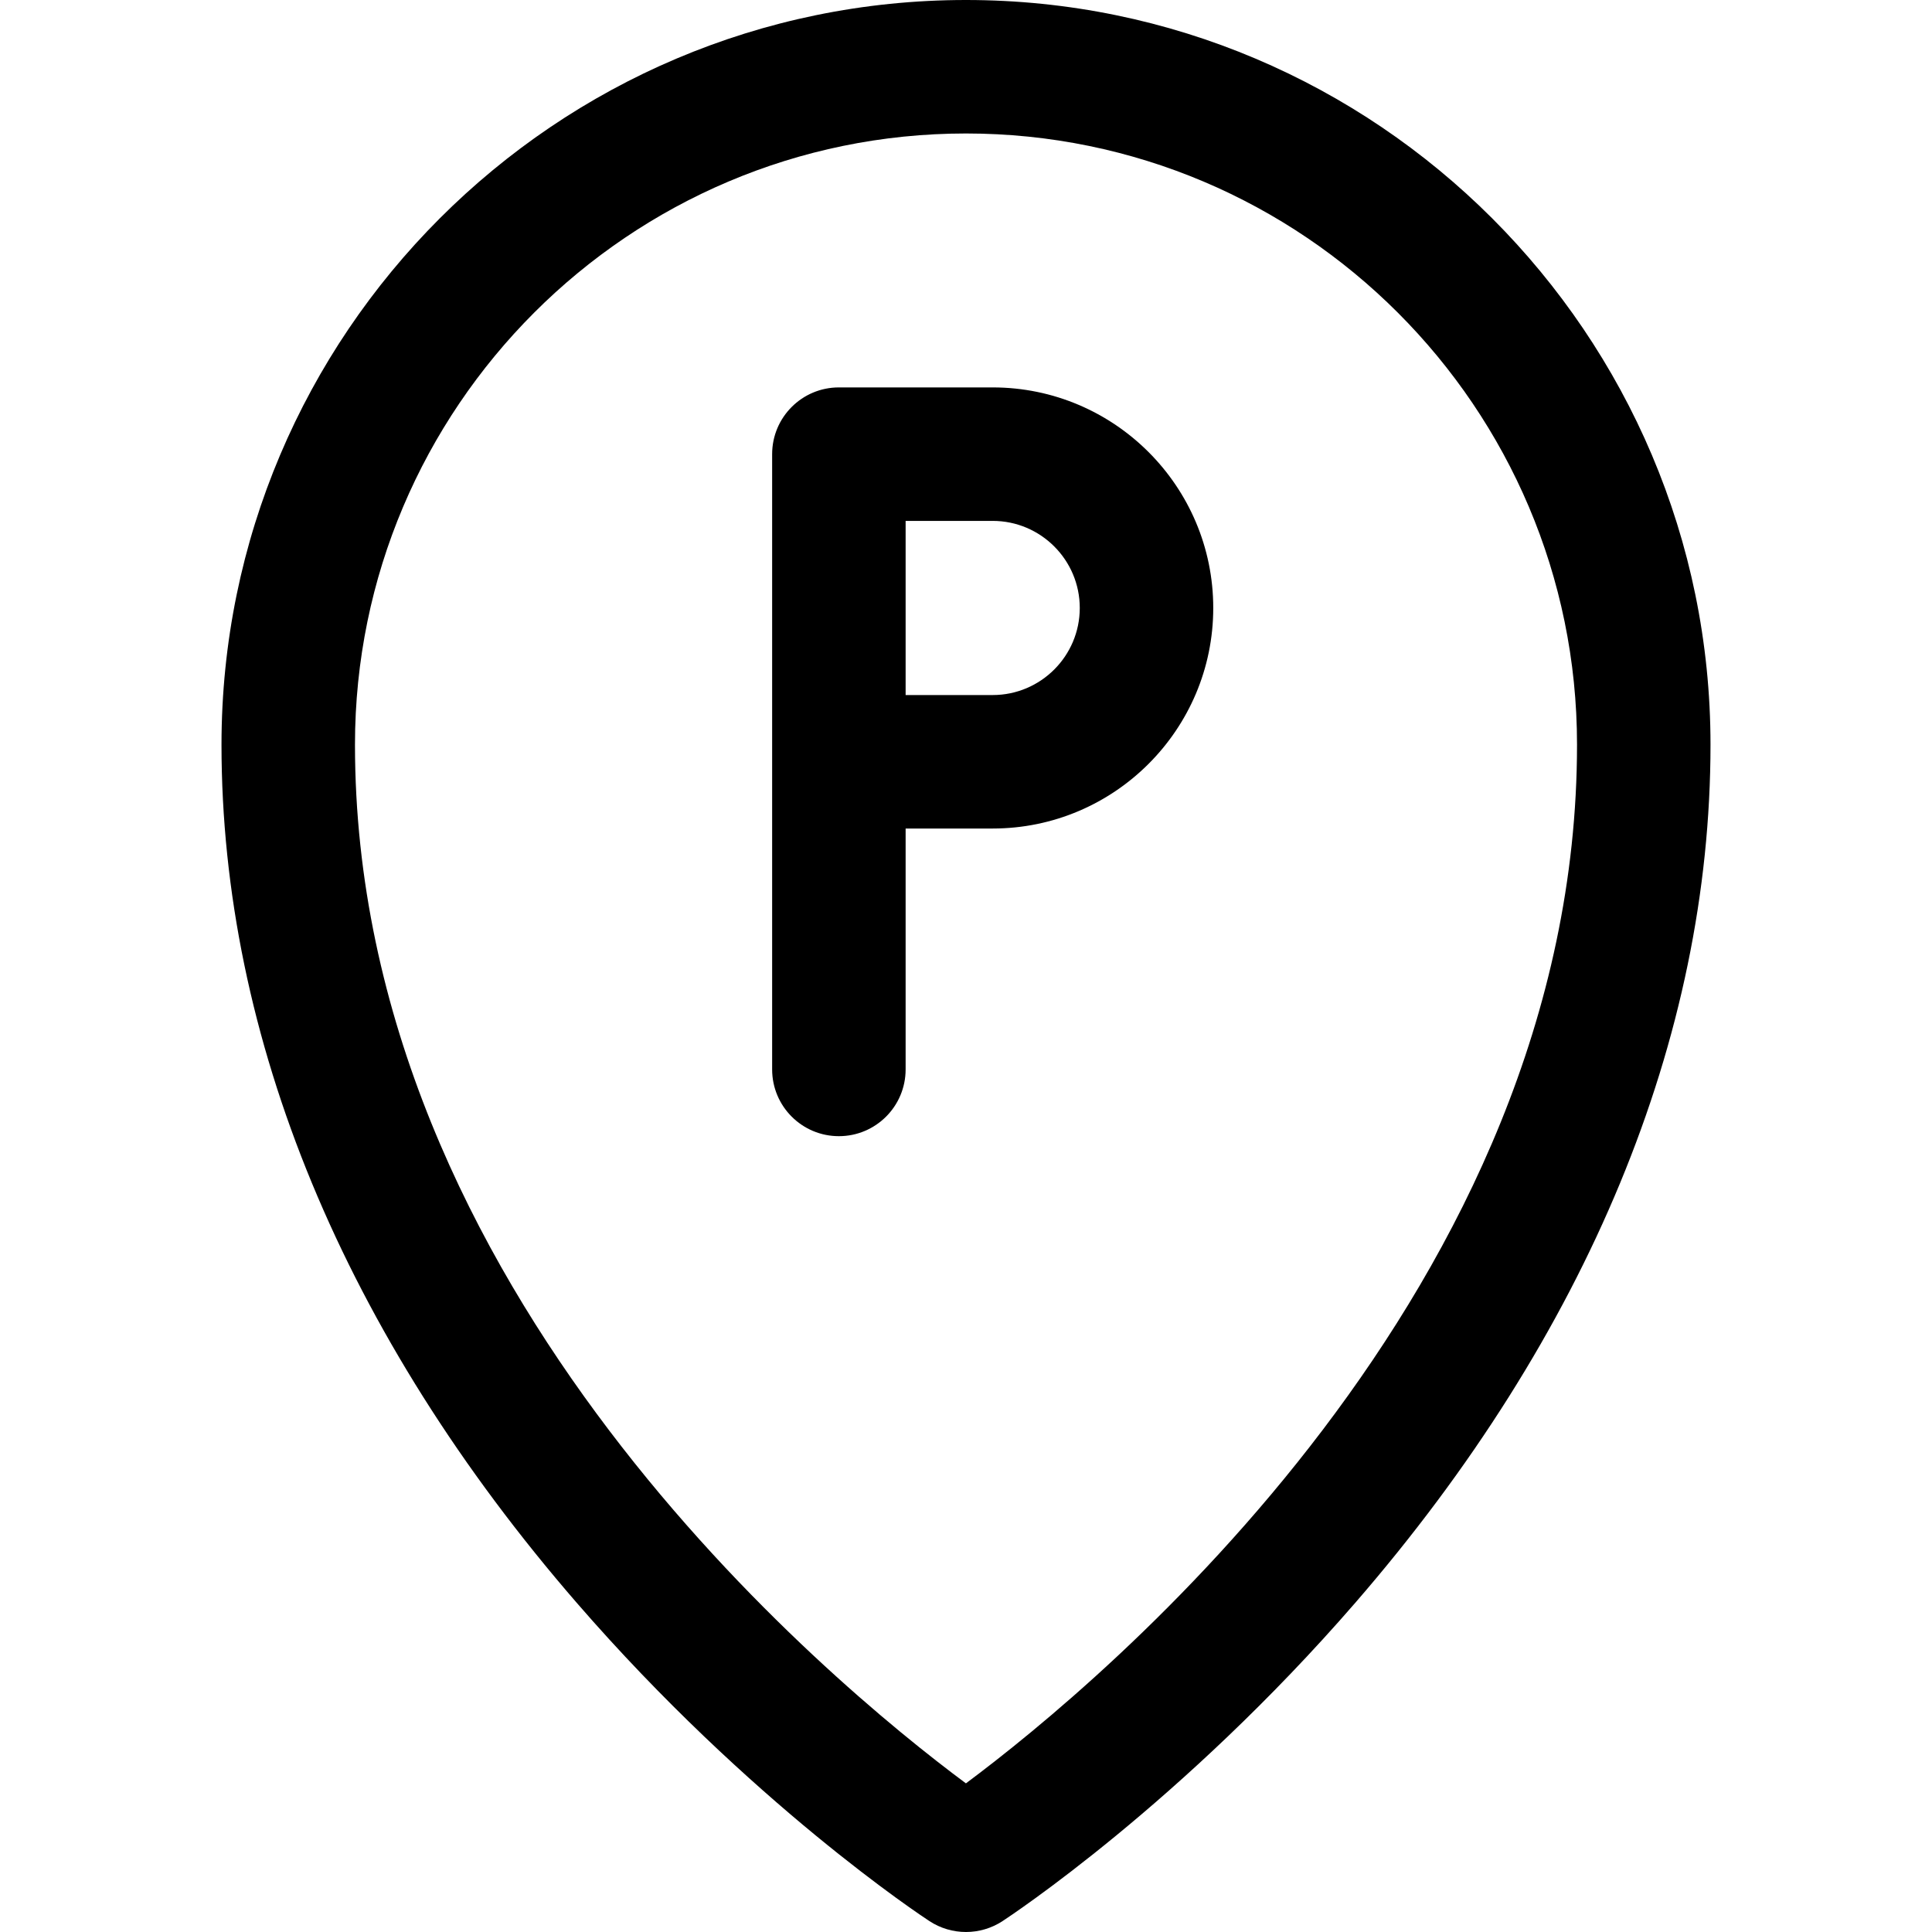 <?xml version="1.0" encoding="iso-8859-1"?>
<!-- Generator: Adobe Illustrator 18.0.0, SVG Export Plug-In . SVG Version: 6.00 Build 0)  -->
<!DOCTYPE svg PUBLIC "-//W3C//DTD SVG 1.1//EN" "http://www.w3.org/Graphics/SVG/1.1/DTD/svg11.dtd">
<svg version="1.1" id="Capa_1" xmlns="http://www.w3.org/2000/svg" xmlns:xlink="http://www.w3.org/1999/xlink" x="0px" y="0px"
	 viewBox="0 0 217.11 217.11" style="enable-background:new 0 0 217.11 217.11;" xml:space="preserve">
<g>
	<path d="M108.553,0C62.421,0,24.891,37.537,24.891,83.676c0,32.966,13.802,66.313,39.914,96.436
		c19.503,22.498,38.831,35.245,39.645,35.776c1.246,0.815,2.675,1.222,4.103,1.222c1.429,0,2.858-0.407,4.104-1.222
		c0.813-0.532,20.143-13.278,39.646-35.776c26.113-30.123,39.916-63.47,39.916-96.436C192.219,37.537,154.687,0,108.553,0z
		 M108.546,200.406c-15.386-11.431-68.655-55.445-68.655-116.73C39.891,45.808,70.693,15,108.553,15
		c37.862,0,68.666,30.808,68.666,68.676C177.219,144.818,123.926,188.948,108.546,200.406z"/>
	<path d="M111.555,43.536H94.27c-4.143,0-7.5,3.358-7.5,7.5v69.142c0,4.142,3.357,7.5,7.5,7.5c4.143,0,7.5-3.358,7.5-7.5V93.106
		h9.785c13.667,0,24.785-11.119,24.785-24.785C136.34,54.655,125.222,43.536,111.555,43.536z M111.555,78.106h-9.785v-19.57h9.785
		c5.396,0,9.785,4.39,9.785,9.785C121.34,73.717,116.951,78.106,111.555,78.106z"/>
</g>
<g>
</g>
<g>
</g>
<g>
</g>
<g>
</g>
<g>
</g>
<g>
</g>
<g>
</g>
<g>
</g>
<g>
</g>
<g>
</g>
<g>
</g>
<g>
</g>
<g>
</g>
<g>
</g>
<g>
</g>
</svg>
